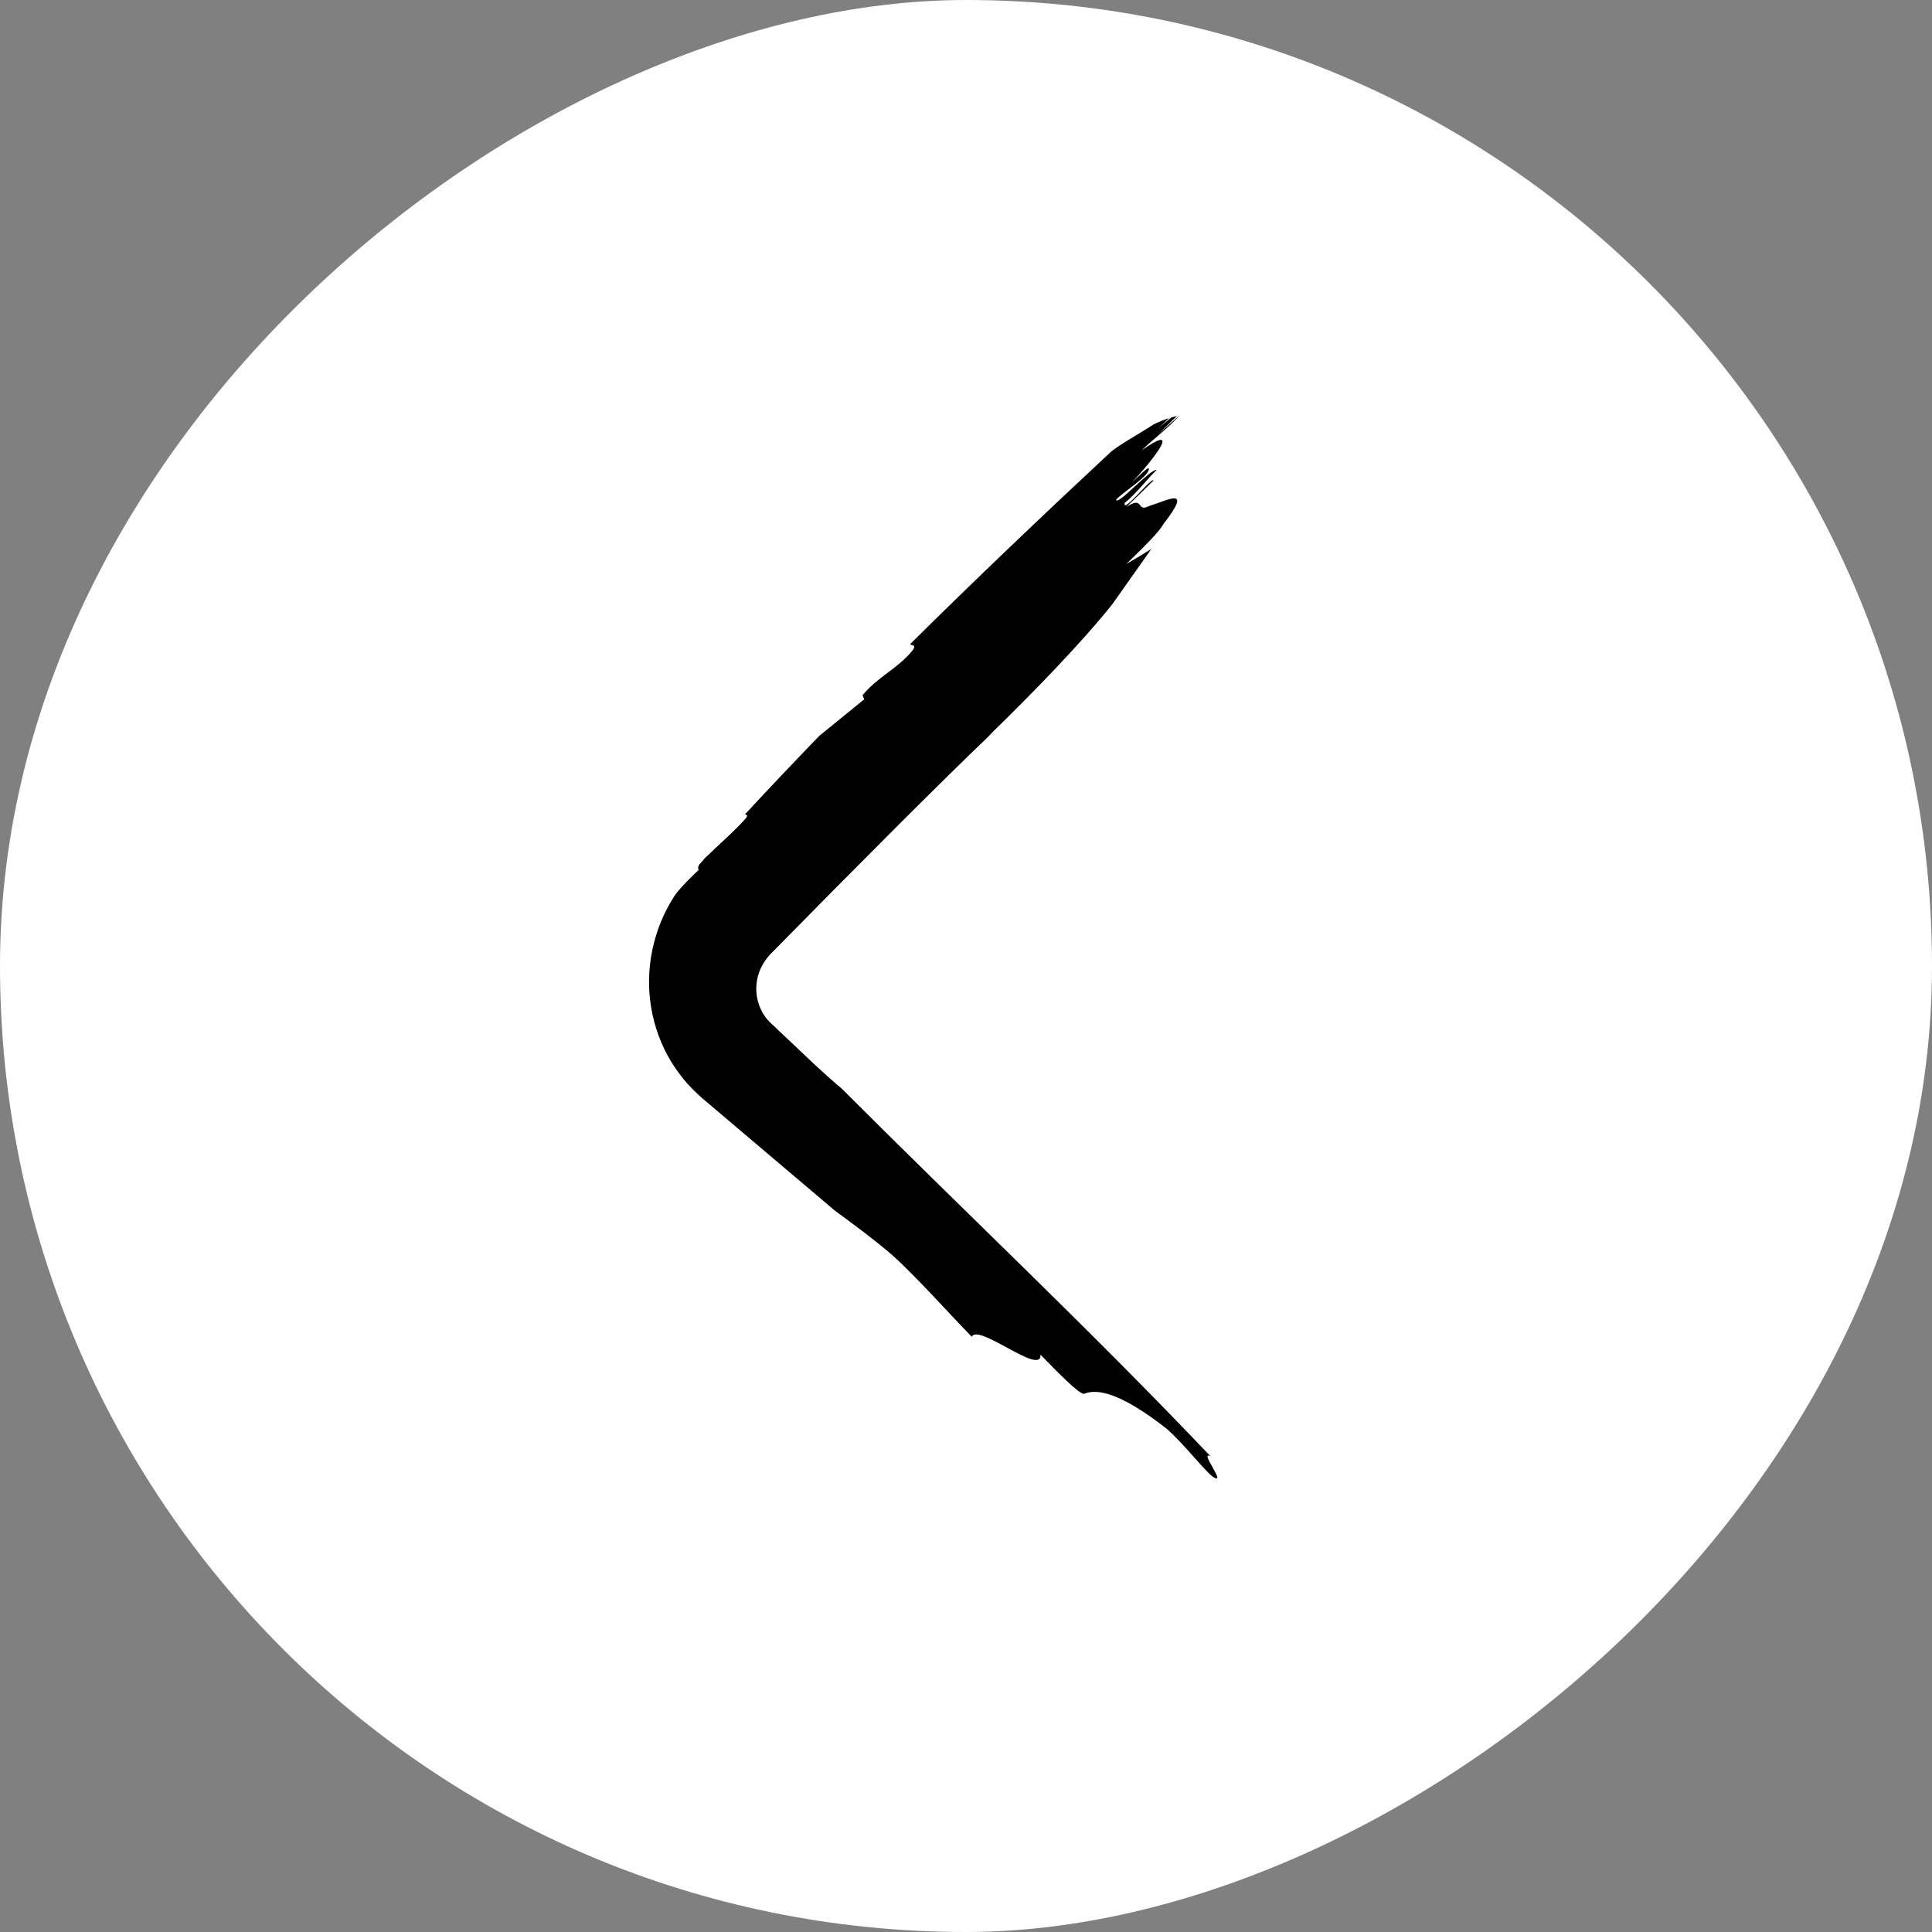 <?xml version="1.0" encoding="UTF-8"?>
<svg width="51px" height="51px" viewBox="0 0 51 51" version="1.1" xmlns="http://www.w3.org/2000/svg" xmlns:xlink="http://www.w3.org/1999/xlink">
    <rect x="0" y="0" width="51" height="51" fill="#808080" stroke="none"/>
    <!-- Generator: Sketch 39 (31667) - http://www.bohemiancoding.com/sketch -->
    <title>Group 8</title>
    <desc>Created with Sketch.</desc>
    <defs></defs>
    <g id="Page-1" stroke="none" stroke-width="1" fill="none" fill-rule="evenodd">
        <g id="Pacchetti-Copy" transform="translate(-39, -747)">
            <g id="Group-8" transform="translate(64.5, 772.5) rotate(-270) translate(-64.5, -772.5) translate(39, 747)">
                <rect id="Rectangle-5" fill="#FFFFFF" x="0" y="0" width="51" height="51" rx="25.5"></rect>
                <path d="M17.002,26.974 C17.052,26.931 17.008,26.793 17.171,26.913 C17.662,27.314 17.862,27.83 18.353,28.231 L18.461,28.188 C18.765,28.561 19.097,28.969 19.422,29.37 C20.11,30.035 20.8,30.69 21.495,31.333 C21.505,31.288 21.523,31.254 21.6,31.311 C21.898,31.569 22.258,31.982 22.649,32.389 L22.839,32.553 C22.901,32.582 22.94,32.567 22.963,32.557 C23.105,32.703 23.388,33.006 23.633,33.185 C24.514,33.763 25.597,33.982 26.601,33.81 C27.104,33.726 27.589,33.547 28.022,33.286 C28.238,33.152 28.441,33.003 28.628,32.835 C28.816,32.66 28.988,32.472 29.083,32.353 C30.014,31.255 30.969,30.128 31.956,28.964 C32.343,28.437 32.731,27.911 33.138,27.438 C33.761,26.757 34.643,25.975 35.287,25.348 C34.922,25.177 36.34,23.496 35.76,23.534 C36.189,23.116 36.834,22.489 36.791,22.381 C36.663,22.054 36.727,21.466 37.715,20.204 C38.123,19.732 38.896,19.15 39.005,18.949 C39.177,18.632 38.274,19.36 38.445,19.043 C35.089,22.233 32.036,25.485 28.738,28.779 C28.612,28.933 28.386,29.188 28.08,29.519 C27.781,29.835 27.414,30.223 26.998,30.662 C26.61,31.084 25.74,31.263 25.102,30.579 C22.806,28.325 20.429,25.947 19.483,24.949 L19.303,24.776 C18.257,23.701 16.949,22.434 15.95,21.638 C15.489,21.312 14.985,20.955 14.489,20.605 C14.639,20.843 14.774,21.067 14.886,21.266 C14.468,20.835 14.049,20.405 13.837,20.291 C12.82,19.503 13.198,20.149 13.362,20.678 C13.532,21.009 13.072,20.793 13.382,21.266 C13.104,20.98 12.965,20.837 12.685,20.549 C12.577,20.593 13.594,21.381 13.274,21.309 C13.031,21.008 12.68,20.75 12.401,20.464 C12.396,20.664 13.342,21.481 13.196,21.539 C13.02,21.41 12.54,20.607 12.36,20.679 C12.324,20.693 12.603,20.98 12.742,21.123 C11.834,20.292 11.234,19.934 11.889,20.865 C11.617,20.586 11.282,20.142 10.973,19.868 L10.973,19.873 C11.105,20.022 11.351,20.299 11.471,20.435 L10.982,19.933 L11.017,20.072 C11.124,20.211 11.235,20.347 11.363,20.479 L11.038,20.144 C11.079,20.267 11.133,20.402 11.2,20.543 C11.51,21.016 11.765,21.511 11.975,21.726 C13.625,23.497 15.301,25.257 17.002,26.974" id="Fill-1" fill="#000000"></path>
            </g>
        </g>
    </g>
</svg>